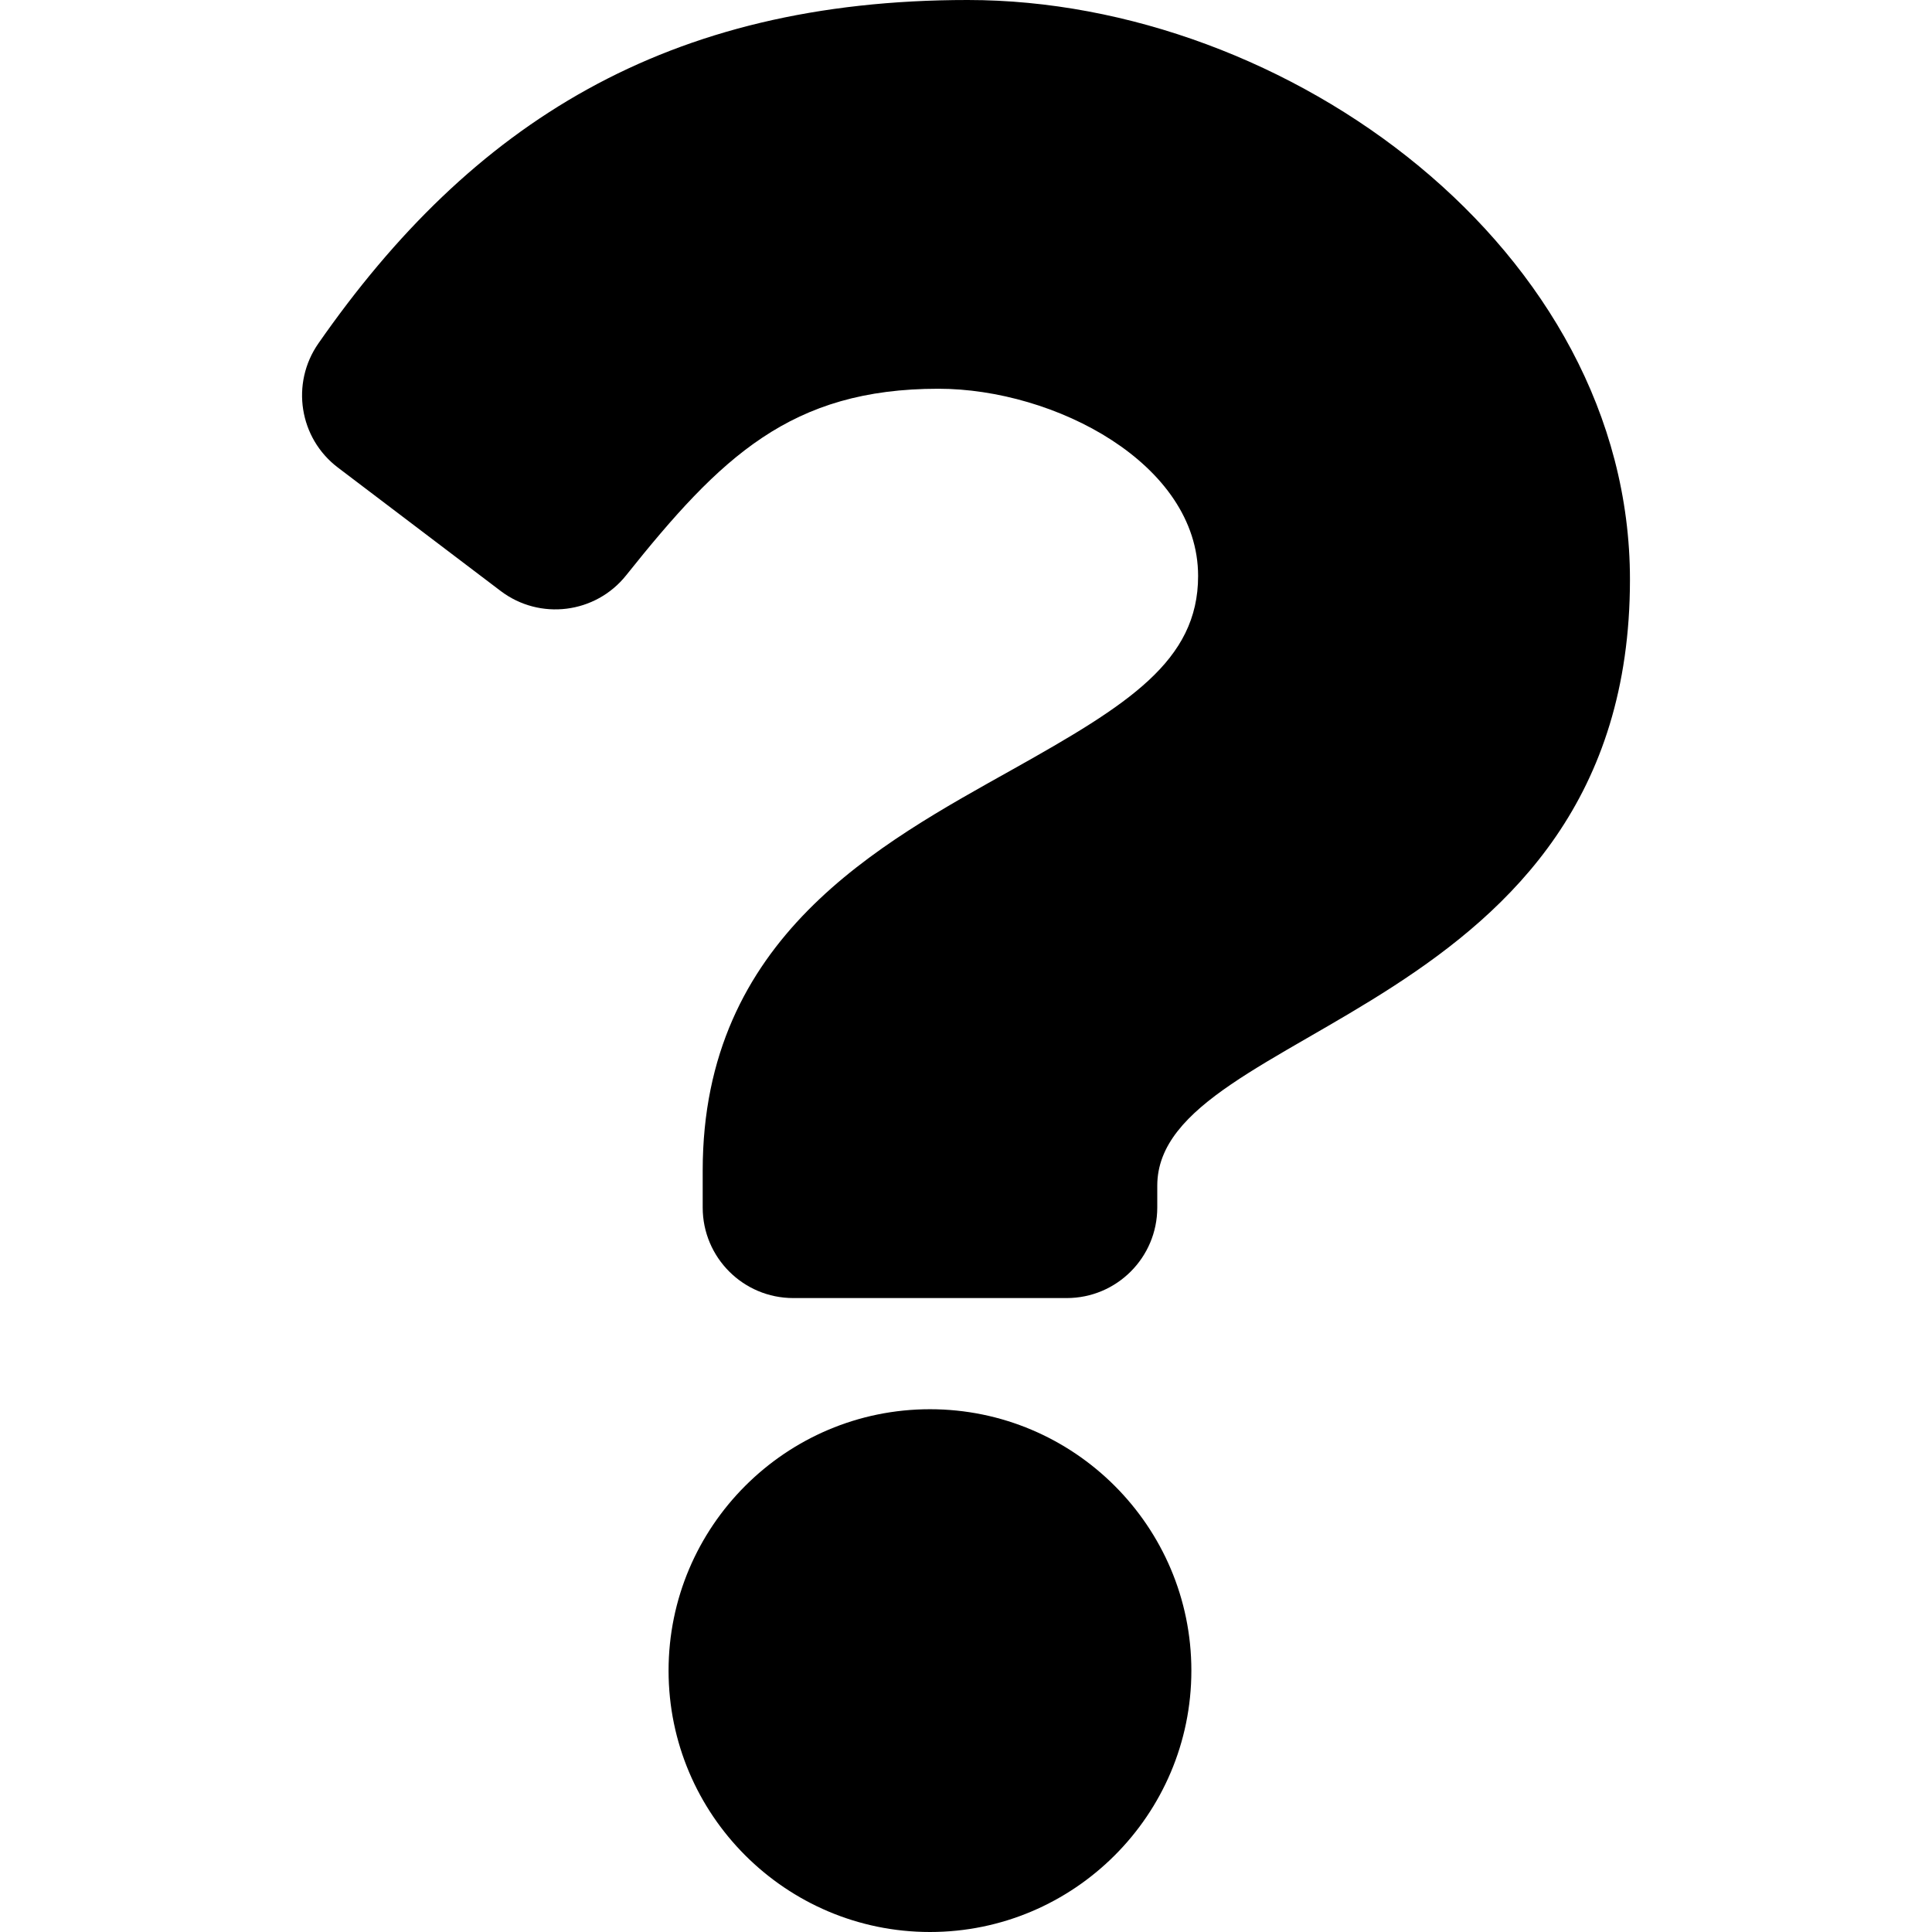 <?xml version="1.0" encoding="utf-8"?>
<!-- Generator: Adobe Illustrator 26.0.2, SVG Export Plug-In . SVG Version: 6.00 Build 0)  -->
<svg version="1.1" id="Ebene_1" xmlns="http://www.w3.org/2000/svg" xmlns:xlink="http://www.w3.org/1999/xlink" x="0px" y="0px"
	 viewBox="0 0 80 80" style="enable-background:new 0 0 80 80;" xml:space="preserve">
<path d="M40.074,0c-12.472,0-20.55,5.11-26.892,14.223c-1.15,1.653-0.796,3.92,0.809,5.137l6.74,5.111
	c1.621,1.229,3.927,0.942,5.196-0.648c3.914-4.903,6.817-7.726,12.931-7.726c4.807,0,10.753,3.094,10.753,7.755
	c0,3.524-2.909,5.333-7.655,7.994c-5.535,3.103-12.859,6.965-12.859,16.626V50c0,2.071,1.679,3.75,3.75,3.75H44.17
	c2.071,0,3.75-1.679,3.75-3.75v-0.902c0-6.697,19.573-6.976,19.573-25.098C67.493,10.352,53.336,0,40.074,0z M38.508,58.353
	c-5.968,0-10.824,4.855-10.824,10.824C27.684,75.145,32.54,80,38.508,80s10.824-4.855,10.824-10.824S44.476,58.353,38.508,58.353z"
	/>
</svg>
